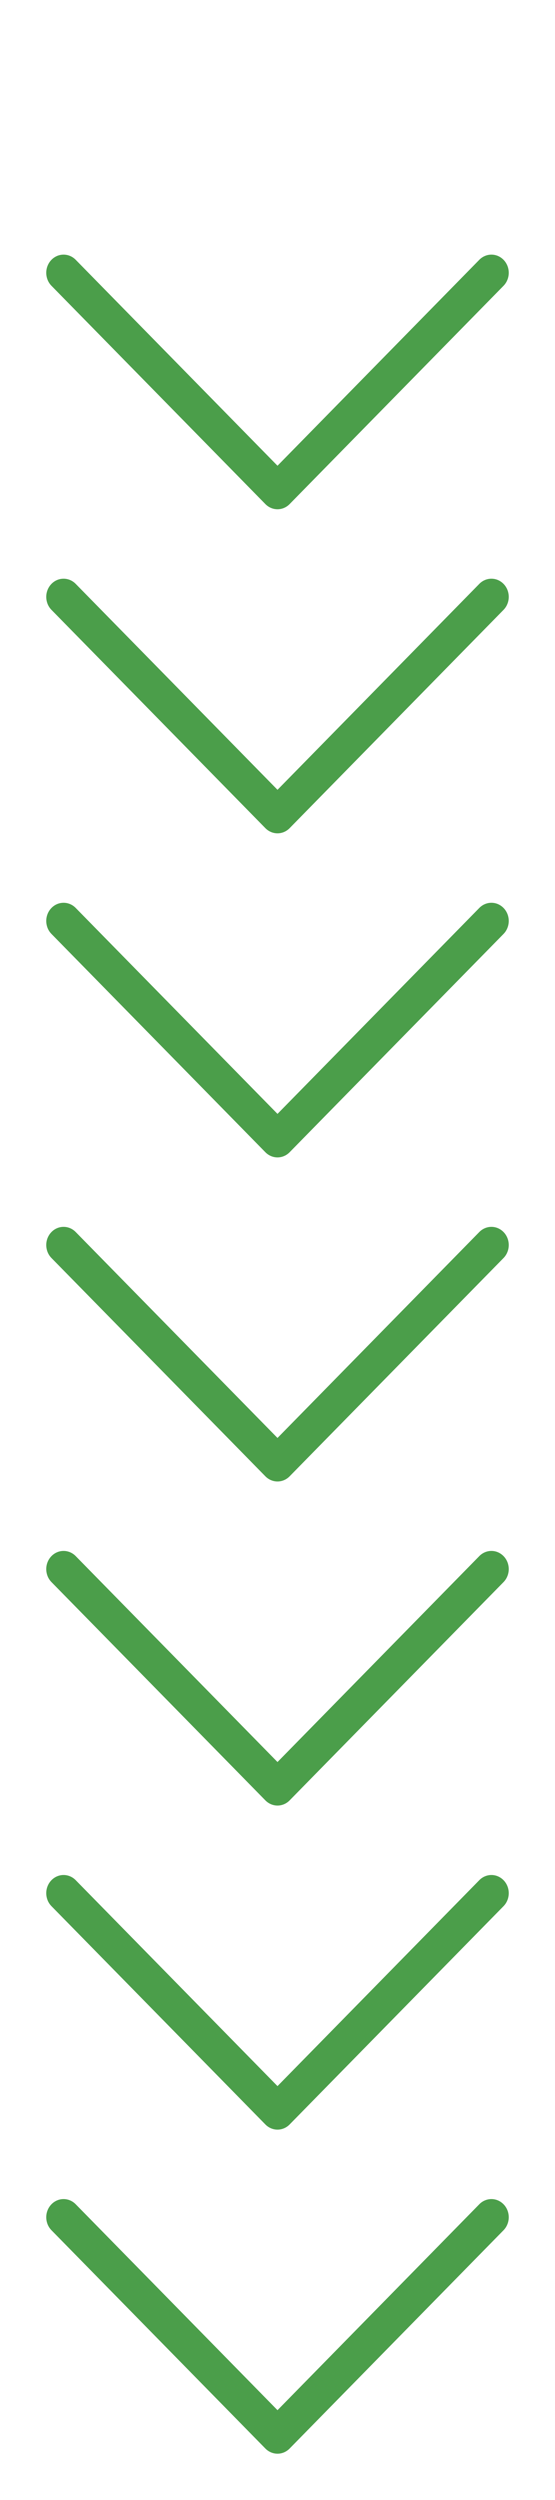 <svg width="24" height="108" viewBox="0 0 24 108" fill="none" xmlns="http://www.w3.org/2000/svg">
<path d="M12 104.12L20.722 95.228C20.792 95.155 20.876 95.097 20.968 95.058C21.059 95.019 21.158 94.999 21.257 95C21.356 95.001 21.454 95.022 21.545 95.063C21.636 95.104 21.718 95.163 21.788 95.238C21.857 95.312 21.911 95.4 21.948 95.497C21.984 95.593 22.002 95.696 22 95.8C21.998 95.904 21.977 96.007 21.936 96.102C21.897 96.197 21.839 96.282 21.767 96.354L12.523 105.778C12.383 105.92 12.195 106 12 106C11.805 106 11.617 105.92 11.477 105.778L2.233 96.354C2.161 96.282 2.103 96.197 2.063 96.102C2.024 96.007 2.002 95.904 2 95.8C1.998 95.696 2.016 95.593 2.052 95.497C2.089 95.4 2.143 95.312 2.212 95.238C2.281 95.163 2.364 95.104 2.455 95.063C2.546 95.022 2.644 95.001 2.743 95C2.842 94.999 2.941 95.019 3.033 95.058C3.124 95.097 3.208 95.155 3.278 95.228L12 104.12Z" fill="#4B9E4A"/>
<path d="M12 90.12L20.722 81.228C20.792 81.155 20.876 81.097 20.968 81.058C21.059 81.019 21.158 80.999 21.257 81C21.356 81.001 21.454 81.022 21.545 81.063C21.636 81.104 21.718 81.163 21.788 81.238C21.857 81.312 21.911 81.4 21.948 81.497C21.984 81.593 22.002 81.696 22 81.8C21.998 81.904 21.977 82.007 21.936 82.102C21.897 82.197 21.839 82.282 21.767 82.354L12.523 91.778C12.383 91.92 12.195 92 12 92C11.805 92 11.617 91.92 11.477 91.778L2.233 82.354C2.161 82.282 2.103 82.197 2.063 82.102C2.024 82.007 2.002 81.904 2 81.8C1.998 81.696 2.016 81.593 2.052 81.497C2.089 81.4 2.143 81.312 2.212 81.238C2.281 81.163 2.364 81.104 2.455 81.063C2.546 81.022 2.644 81.001 2.743 81C2.842 80.999 2.941 81.019 3.033 81.058C3.124 81.097 3.208 81.155 3.278 81.228L12 90.12Z" fill="#4B9E4A"/>
<path d="M12 76.12L20.722 67.228C20.792 67.155 20.876 67.097 20.968 67.058C21.059 67.019 21.158 66.999 21.257 67C21.356 67.001 21.454 67.022 21.545 67.063C21.636 67.104 21.718 67.163 21.788 67.238C21.857 67.312 21.911 67.4 21.948 67.497C21.984 67.593 22.002 67.696 22 67.8C21.998 67.904 21.977 68.007 21.936 68.102C21.897 68.197 21.839 68.282 21.767 68.354L12.523 77.778C12.383 77.92 12.195 78 12 78C11.805 78 11.617 77.92 11.477 77.778L2.233 68.354C2.161 68.282 2.103 68.197 2.063 68.102C2.024 68.007 2.002 67.904 2 67.8C1.998 67.696 2.016 67.593 2.052 67.497C2.089 67.4 2.143 67.312 2.212 67.238C2.281 67.163 2.364 67.104 2.455 67.063C2.546 67.022 2.644 67.001 2.743 67C2.842 66.999 2.941 67.019 3.033 67.058C3.124 67.097 3.208 67.155 3.278 67.228L12 76.12Z" fill="#4B9E4A"/>
<path d="M12 62.12L20.722 53.228C20.792 53.155 20.876 53.097 20.968 53.058C21.059 53.019 21.158 52.999 21.257 53C21.356 53.001 21.454 53.022 21.545 53.063C21.636 53.104 21.718 53.163 21.788 53.238C21.857 53.312 21.911 53.4 21.948 53.497C21.984 53.593 22.002 53.696 22 53.8C21.998 53.904 21.977 54.007 21.936 54.102C21.897 54.197 21.839 54.282 21.767 54.354L12.523 63.778C12.383 63.92 12.195 64 12 64C11.805 64 11.617 63.92 11.477 63.778L2.233 54.354C2.161 54.282 2.103 54.197 2.063 54.102C2.024 54.007 2.002 53.904 2 53.8C1.998 53.696 2.016 53.593 2.052 53.497C2.089 53.4 2.143 53.312 2.212 53.238C2.281 53.163 2.364 53.104 2.455 53.063C2.546 53.022 2.644 53.001 2.743 53C2.842 52.999 2.941 53.019 3.033 53.058C3.124 53.097 3.208 53.155 3.278 53.228L12 62.12Z" fill="#4B9E4A"/>
<path d="M12 48.12L20.722 39.228C20.792 39.155 20.876 39.097 20.968 39.058C21.059 39.019 21.158 38.999 21.257 39C21.356 39.001 21.454 39.022 21.545 39.063C21.636 39.104 21.718 39.163 21.788 39.238C21.857 39.312 21.911 39.4 21.948 39.497C21.984 39.593 22.002 39.696 22 39.8C21.998 39.904 21.977 40.007 21.936 40.102C21.897 40.197 21.839 40.282 21.767 40.354L12.523 49.778C12.383 49.92 12.195 50 12 50C11.805 50 11.617 49.92 11.477 49.778L2.233 40.354C2.161 40.282 2.103 40.197 2.063 40.102C2.024 40.007 2.002 39.904 2 39.8C1.998 39.696 2.016 39.593 2.052 39.497C2.089 39.4 2.143 39.312 2.212 39.238C2.281 39.163 2.364 39.104 2.455 39.063C2.546 39.022 2.644 39.001 2.743 39C2.842 38.999 2.941 39.019 3.033 39.058C3.124 39.097 3.208 39.155 3.278 39.228L12 48.12Z" fill="#4B9E4A"/>
<path d="M12 34.12L20.722 25.228C20.792 25.155 20.876 25.097 20.968 25.058C21.059 25.019 21.158 24.999 21.257 25C21.356 25.001 21.454 25.022 21.545 25.063C21.636 25.104 21.718 25.163 21.788 25.238C21.857 25.312 21.911 25.4 21.948 25.497C21.984 25.593 22.002 25.696 22 25.8C21.998 25.904 21.977 26.006 21.936 26.102C21.897 26.197 21.839 26.282 21.767 26.354L12.523 35.778C12.383 35.92 12.195 36 12 36C11.805 36 11.617 35.92 11.477 35.778L2.233 26.354C2.161 26.282 2.103 26.197 2.063 26.102C2.024 26.006 2.002 25.904 2 25.8C1.998 25.696 2.016 25.593 2.052 25.497C2.089 25.4 2.143 25.312 2.212 25.238C2.281 25.163 2.364 25.104 2.455 25.063C2.546 25.022 2.644 25.001 2.743 25C2.842 24.999 2.941 25.019 3.033 25.058C3.124 25.097 3.208 25.155 3.278 25.228L12 34.12Z" fill="#4B9E4A"/>
<path d="M12 20.12L20.722 11.228C20.792 11.155 20.876 11.097 20.968 11.058C21.059 11.019 21.158 10.999 21.257 11C21.356 11.001 21.454 11.022 21.545 11.063C21.636 11.104 21.718 11.163 21.788 11.238C21.857 11.312 21.911 11.4 21.948 11.497C21.984 11.593 22.002 11.696 22 11.8C21.998 11.904 21.977 12.007 21.936 12.101C21.897 12.197 21.839 12.282 21.767 12.354L12.523 21.778C12.383 21.92 12.195 22 12 22C11.805 22 11.617 21.92 11.477 21.778L2.233 12.354C2.161 12.282 2.103 12.197 2.063 12.101C2.024 12.007 2.002 11.904 2 11.8C1.998 11.696 2.016 11.593 2.052 11.497C2.089 11.4 2.143 11.312 2.212 11.238C2.281 11.163 2.364 11.104 2.455 11.063C2.546 11.022 2.644 11.001 2.743 11C2.842 10.999 2.941 11.019 3.033 11.058C3.124 11.097 3.208 11.155 3.278 11.228L12 20.12Z" fill="#4B9E4A"/>
</svg>
